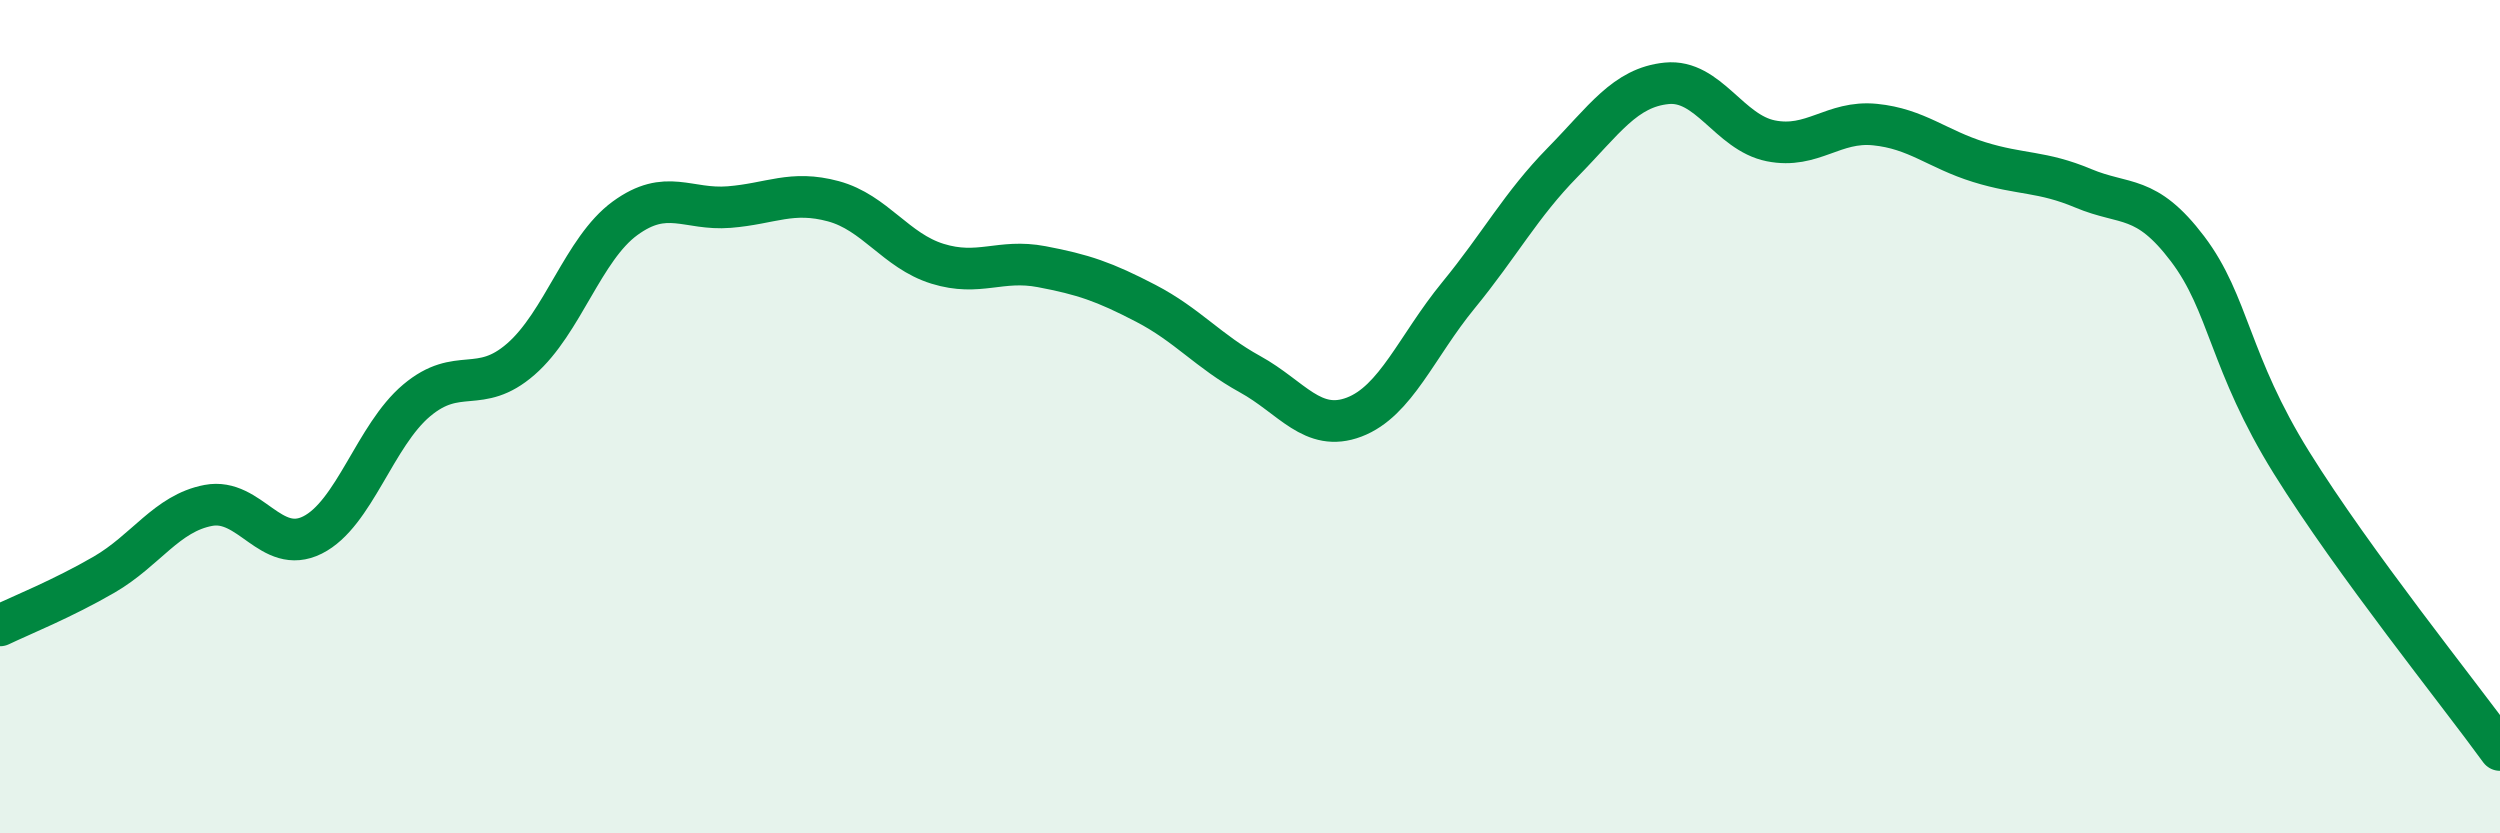 
    <svg width="60" height="20" viewBox="0 0 60 20" xmlns="http://www.w3.org/2000/svg">
      <path
        d="M 0,15.01 C 0.5,14.77 1.5,14.37 2.5,13.79 C 3.5,13.21 4,12.32 5,12.13 C 6,11.94 6.5,13.34 7.5,12.84 C 8.5,12.34 9,10.45 10,9.61 C 11,8.77 11.5,9.49 12.5,8.62 C 13.5,7.75 14,5.97 15,5.24 C 16,4.51 16.5,5.05 17.5,4.97 C 18.5,4.89 19,4.56 20,4.83 C 21,5.1 21.5,6.02 22.5,6.33 C 23.5,6.64 24,6.21 25,6.4 C 26,6.59 26.5,6.76 27.5,7.28 C 28.5,7.8 29,8.43 30,8.98 C 31,9.53 31.5,10.39 32.5,10.01 C 33.5,9.63 34,8.31 35,7.09 C 36,5.87 36.5,4.92 37.5,3.9 C 38.5,2.88 39,2.1 40,2 C 41,1.9 41.5,3.18 42.5,3.38 C 43.5,3.58 44,2.89 45,2.99 C 46,3.09 46.5,3.58 47.5,3.89 C 48.5,4.2 49,4.1 50,4.52 C 51,4.94 51.5,4.65 52.5,5.97 C 53.5,7.29 53.5,8.7 55,11.11 C 56.5,13.52 59,16.62 60,18L60 20L0 20Z"
        fill="#008740"
        opacity="0.1"
        stroke-linecap="round"
        stroke-linejoin="round"
      />
      <path
        d="M 0,15.01 C 0.5,14.77 1.5,14.37 2.5,13.79 C 3.5,13.21 4,12.32 5,12.13 C 6,11.94 6.5,13.34 7.5,12.84 C 8.5,12.34 9,10.45 10,9.61 C 11,8.77 11.5,9.49 12.5,8.62 C 13.5,7.75 14,5.97 15,5.24 C 16,4.51 16.5,5.05 17.5,4.97 C 18.5,4.89 19,4.56 20,4.83 C 21,5.1 21.5,6.02 22.5,6.33 C 23.5,6.64 24,6.21 25,6.4 C 26,6.59 26.5,6.76 27.5,7.28 C 28.5,7.8 29,8.43 30,8.98 C 31,9.53 31.5,10.39 32.5,10.01 C 33.5,9.63 34,8.31 35,7.09 C 36,5.87 36.5,4.92 37.5,3.9 C 38.5,2.88 39,2.1 40,2 C 41,1.9 41.5,3.18 42.5,3.38 C 43.5,3.58 44,2.89 45,2.99 C 46,3.09 46.5,3.58 47.5,3.89 C 48.5,4.2 49,4.1 50,4.52 C 51,4.94 51.5,4.65 52.5,5.97 C 53.5,7.29 53.5,8.7 55,11.11 C 56.5,13.52 59,16.62 60,18"
        stroke="#008740"
        stroke-width="1"
        fill="none"
        stroke-linecap="round"
        stroke-linejoin="round"
      />
    </svg>
  